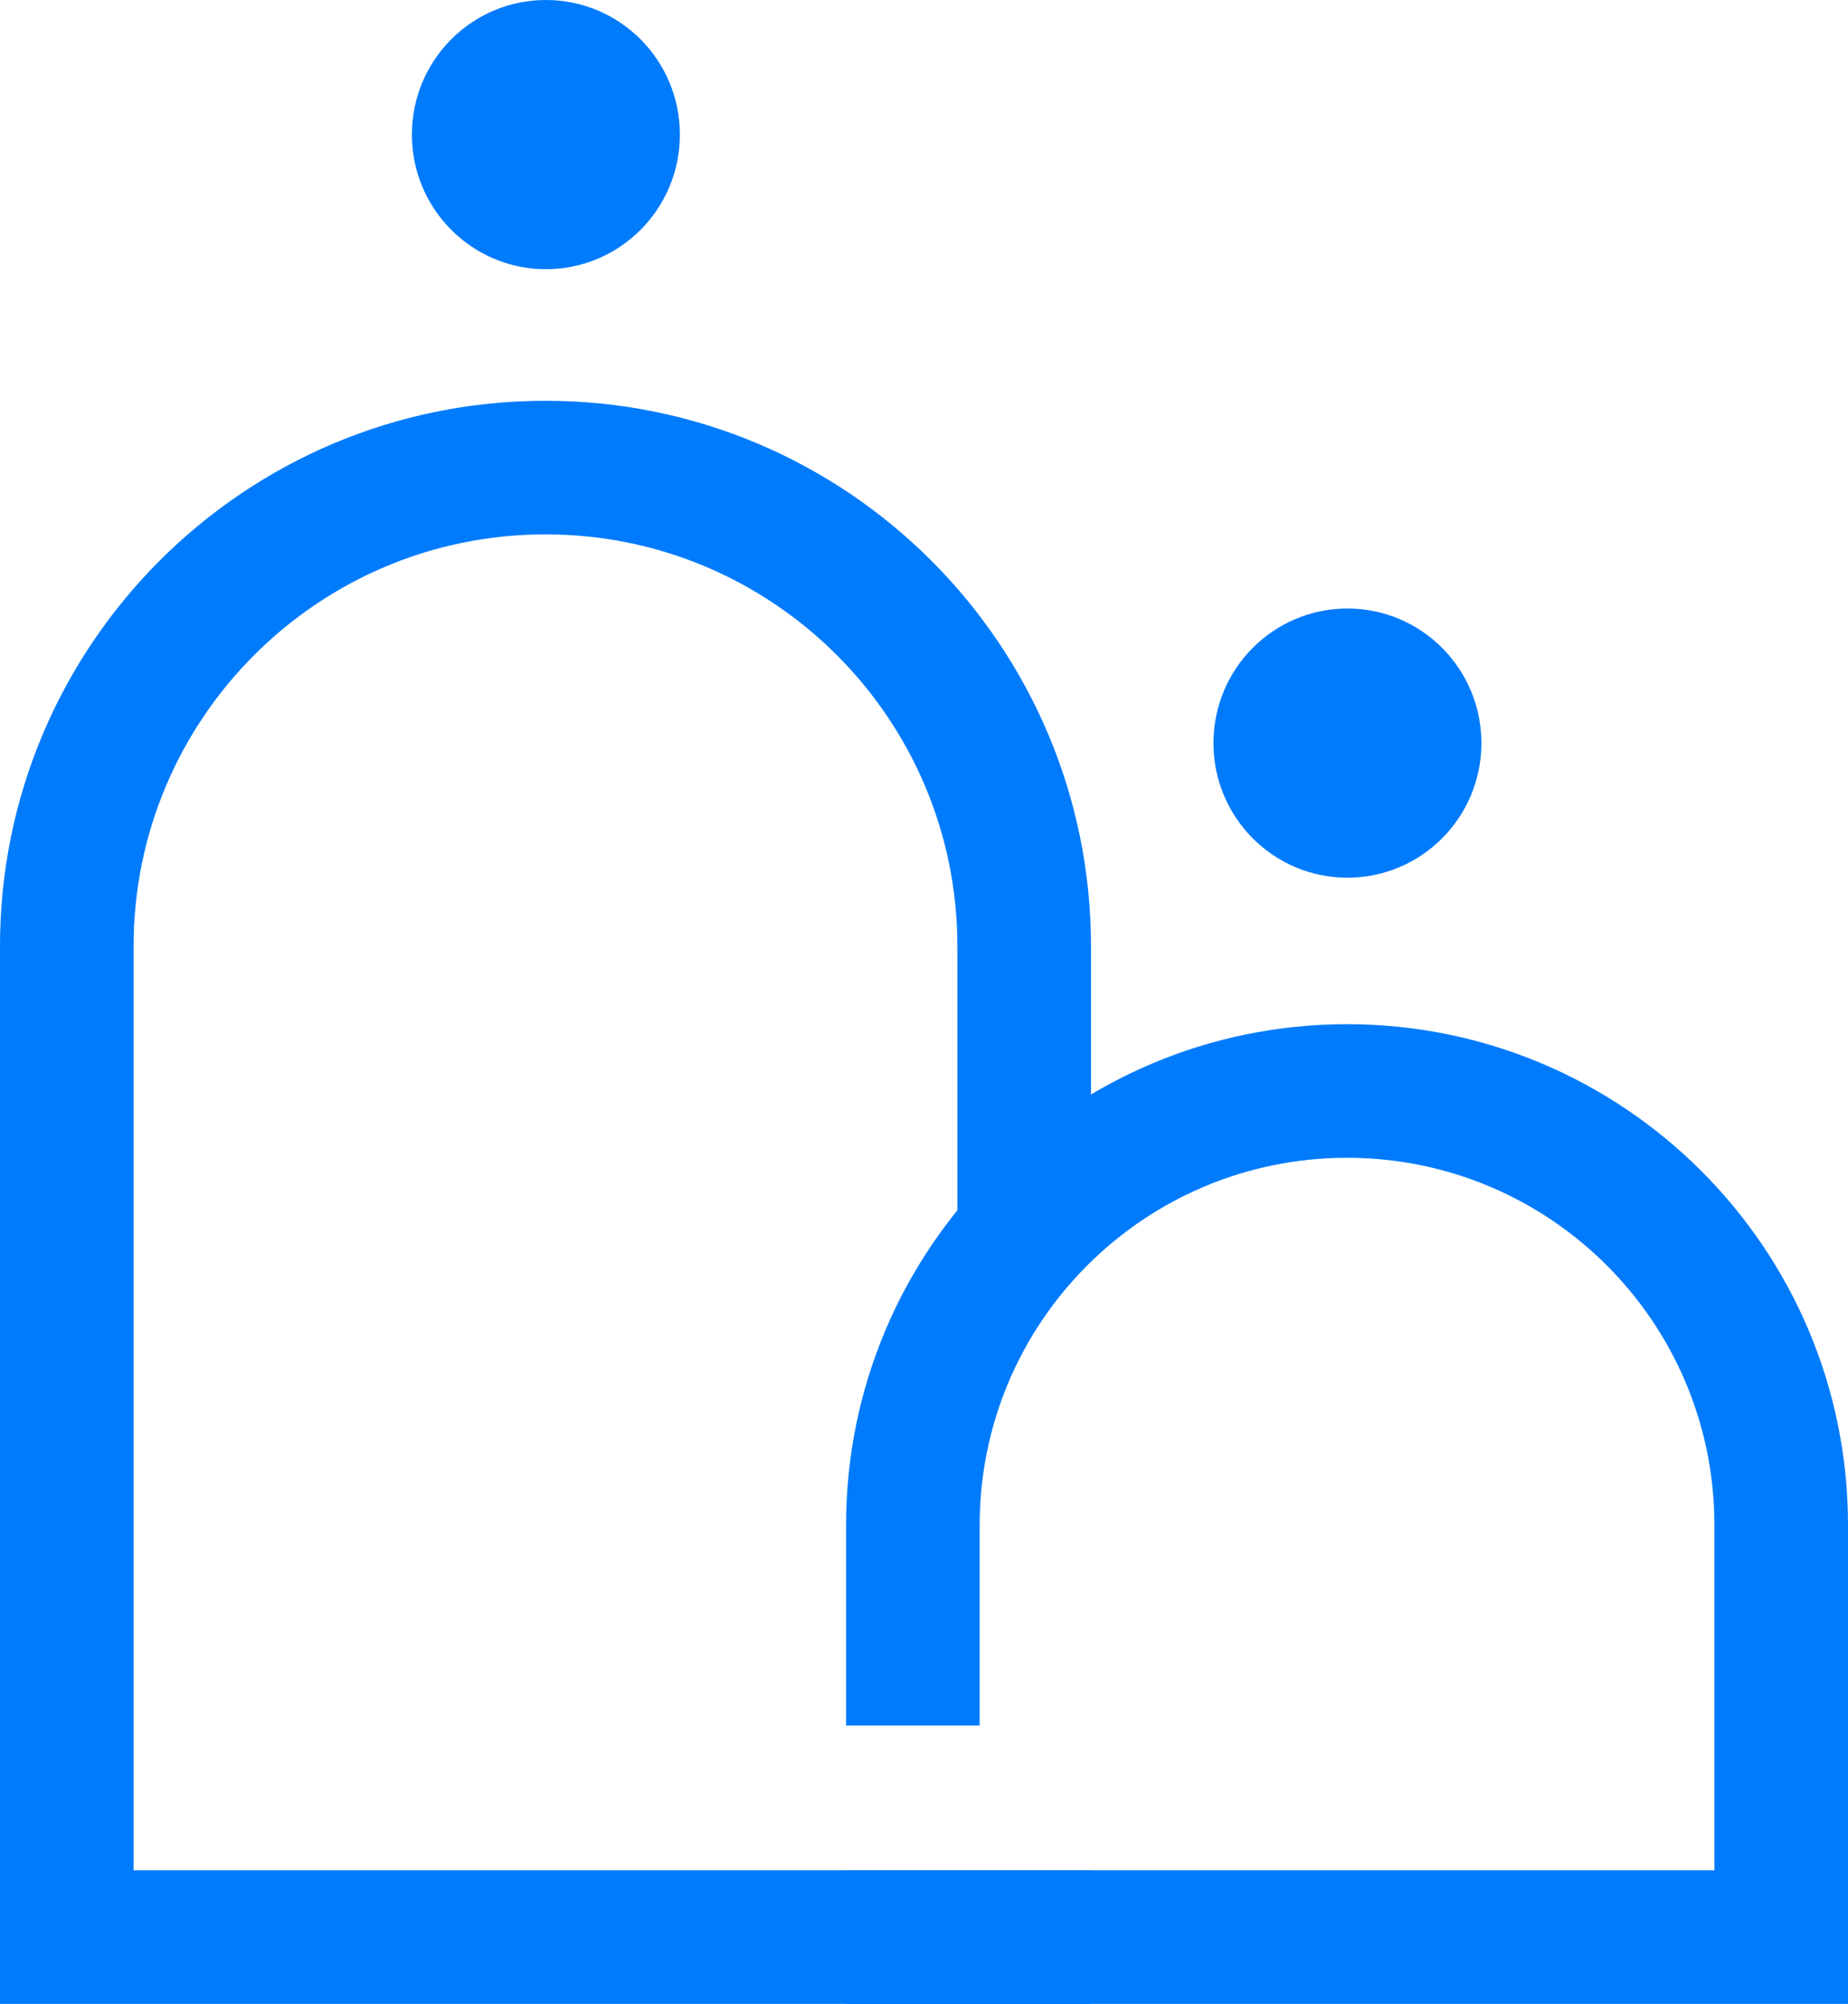 <?xml version="1.0" encoding="UTF-8"?> <svg xmlns="http://www.w3.org/2000/svg" width="166" height="180" viewBox="0 0 166 180" fill="none"> <g clip-path="url(#clip0_1067_247)"> <path d="M49.035 24.18C55.685 24.18 61.071 18.77 61.071 12.09C61.071 5.41 55.685 0 49.035 0C42.386 0 37 5.41 37 12.09C37 18.76 42.386 24.18 49.035 24.18Z" fill="#007BFC"></path> <path fill-rule="evenodd" clip-rule="evenodd" d="M86 85V112H98V85C98 57.938 76.062 36 49 36C21.938 36 0 57.938 0 85V168V180H12H86H98V168H86H84H12V85C12 64.566 28.566 48 49 48C69.434 48 86 64.566 86 85Z" fill="#007BFC"></path> <path d="M121.035 78.84C127.682 78.84 133.07 73.427 133.07 66.75C133.07 60.073 127.682 54.66 121.035 54.66C114.388 54.66 109 60.073 109 66.75C109 73.427 114.388 78.84 121.035 78.84Z" fill="#007BFC"></path> <path fill-rule="evenodd" clip-rule="evenodd" d="M154 137V168H122H88H76V180H88H154H166V168V137C166 112.147 145.853 92 121 92C96.147 92 76 112.147 76 137V155H88V137C88 118.775 102.775 104 121 104C139.225 104 154 118.775 154 137Z" fill="#007BFC"></path> </g> <defs> <clipPath id="clip0_1067_247"> <rect width="166" height="180" fill="white"></rect> </clipPath> </defs> </svg> 